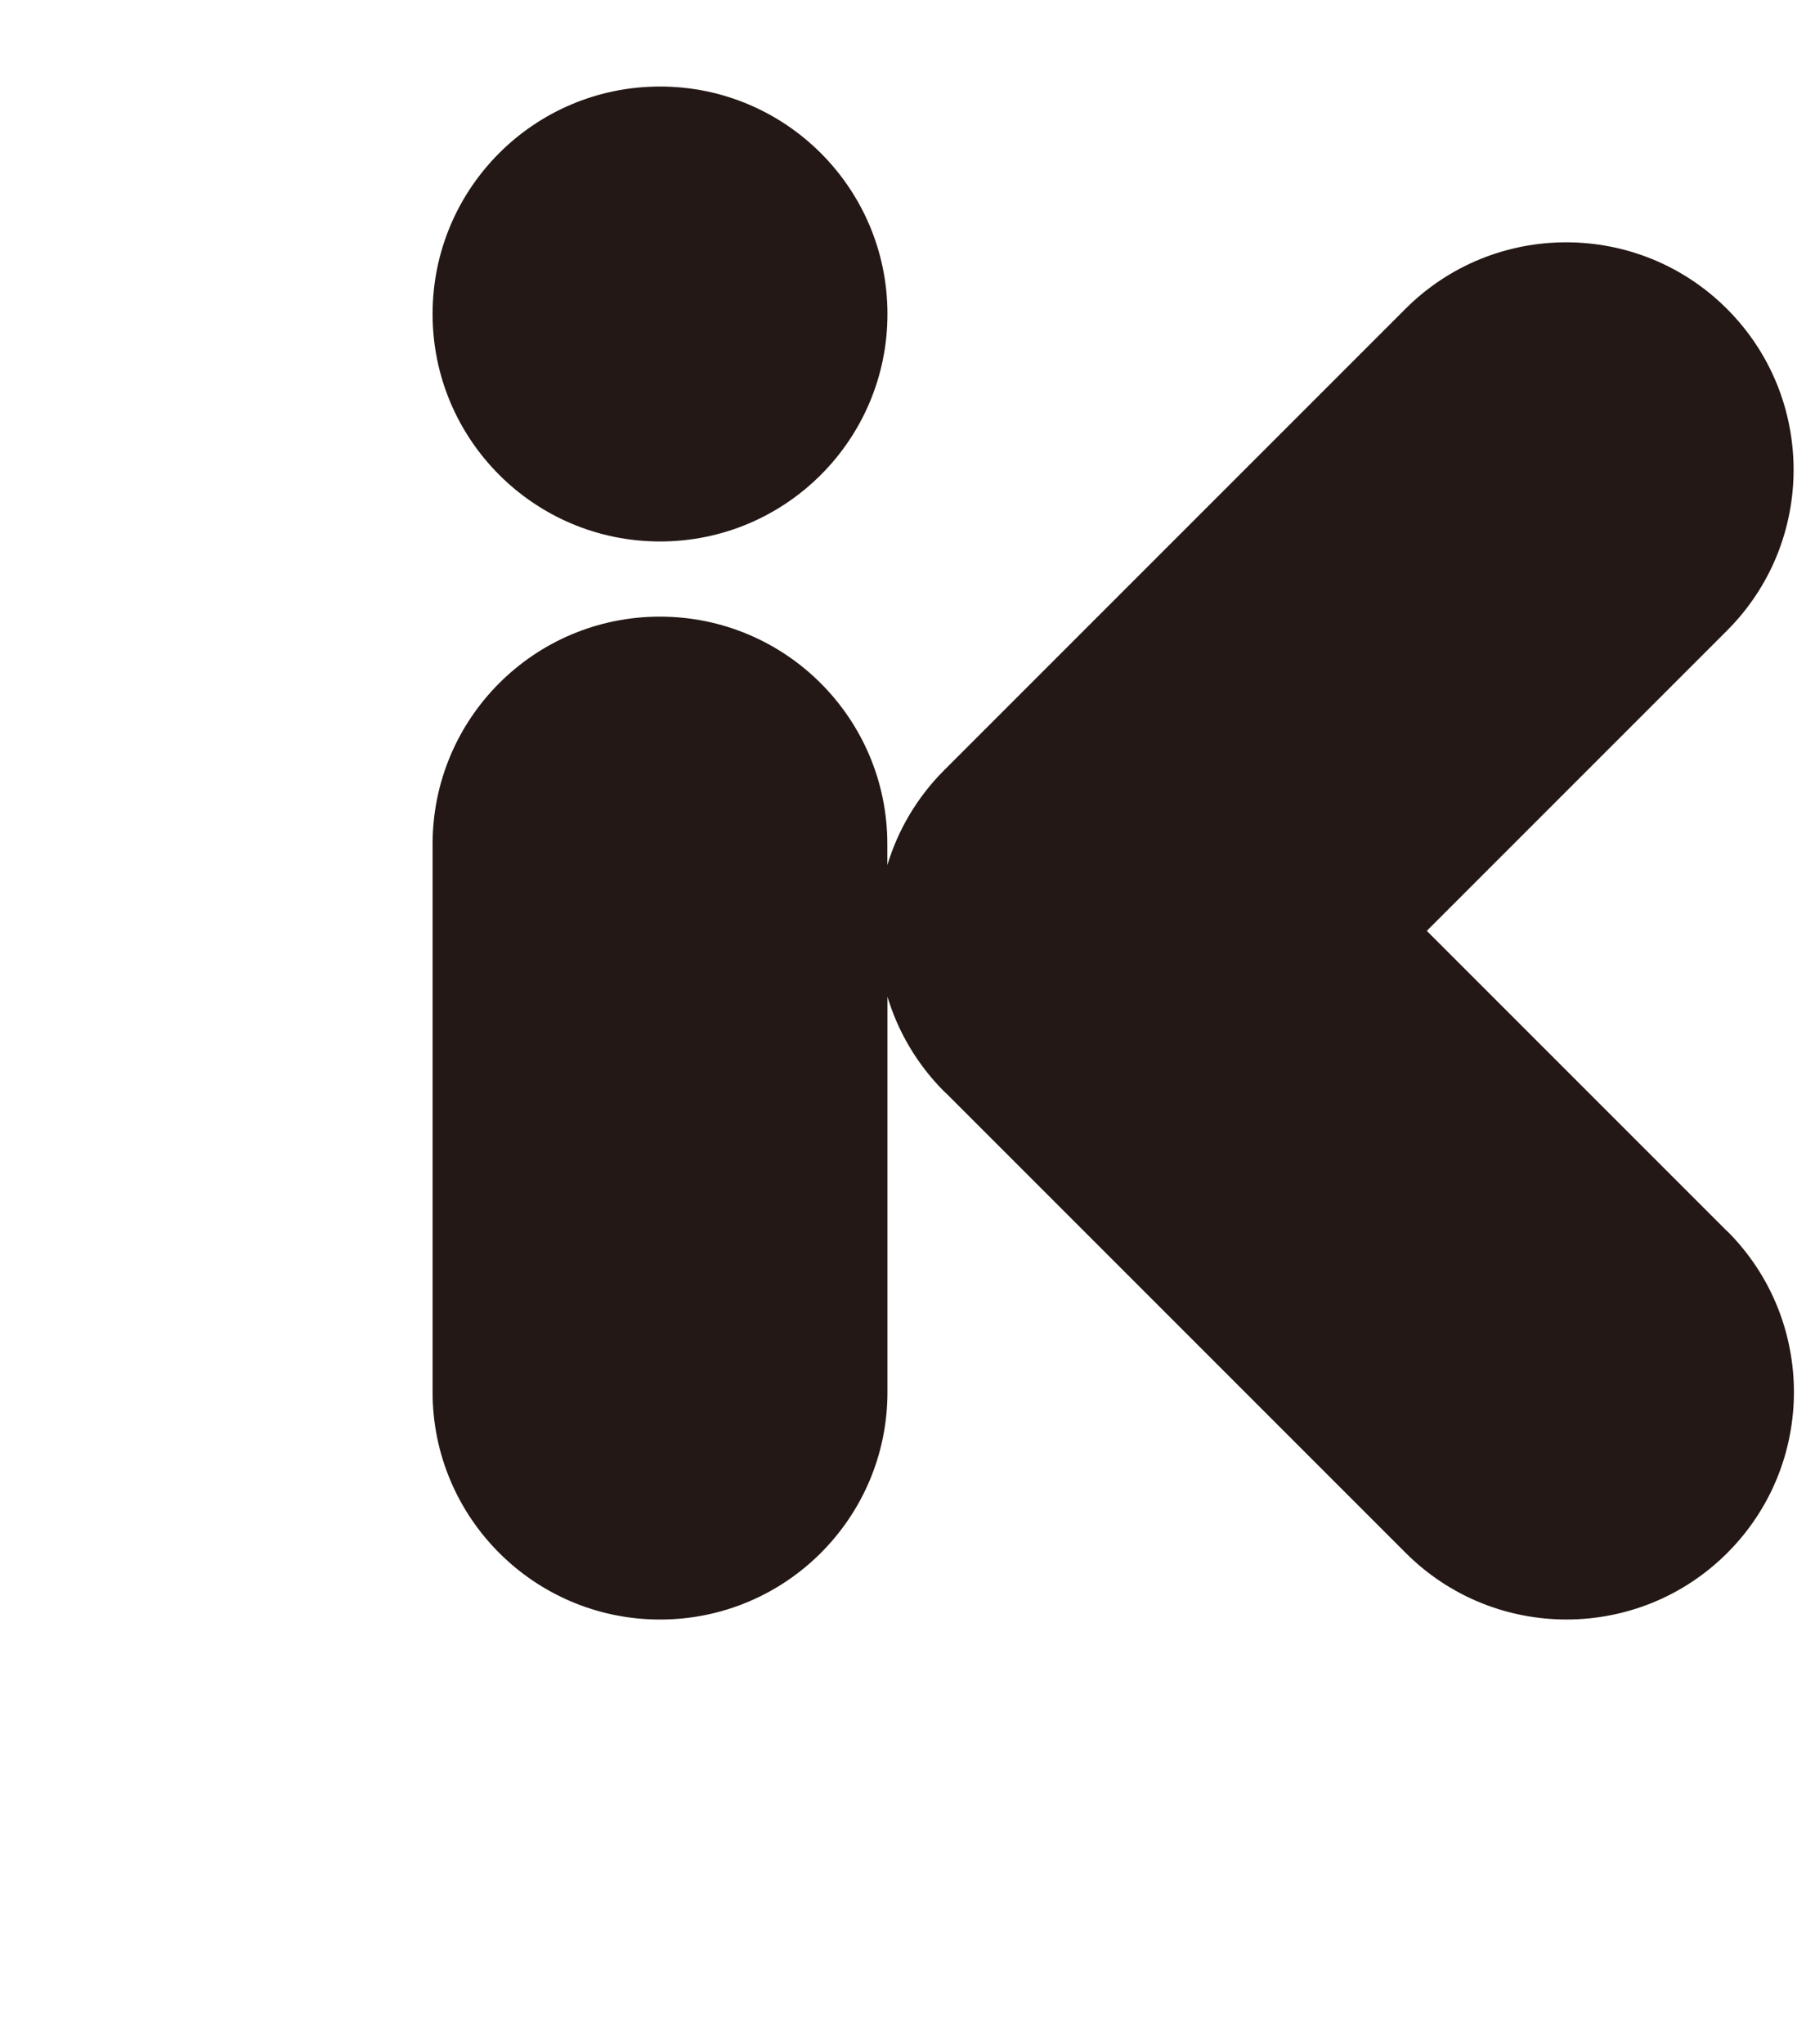 <?xml version="1.0" encoding="UTF-8"?>
<svg id="_图层_1" data-name="图层 1" xmlns="http://www.w3.org/2000/svg" viewBox="0 0 125.87 141.73">
  <g transform="scale(0.75)  translate(40 8)">
    <defs>
      <style>
        .cls-1 {
          fill: #231815;
        }
      </style>
    </defs>
    <path class="cls-1" d="M119.71,105.84l-27.78-27.78,27.76-27.76c8.21-8.21,8.21-21.53,0-29.74h0c-8.21-8.21-21.53-8.21-29.74,0l-42.64,42.64c-2.54,2.54-4.29,5.57-5.26,8.78v-1.94c0-11.61-9.41-21.03-21.03-21.03S0,58.43,0,70.04v50.66c0,11.61,9.41,21.03,21.03,21.03s21.03-9.41,21.03-21.03v-36.55c.97,3.21,2.72,6.24,5.26,8.78h0c.06.06.14.12.2.18l42.46,42.46c8.21,8.21,21.53,8.21,29.74,0h0c8.21-8.21,8.21-21.53,0-29.74Z"/>
    <path class="cls-1" d="M21.03,42.06h0c11.61,0,21.03-9.41,21.03-21.03h0C42.06,9.41,32.64,0,21.03,0h0C9.41,0,0,9.41,0,21.03h0c0,11.61,9.41,21.03,21.03,21.03Z"/>
  </g>
</svg>